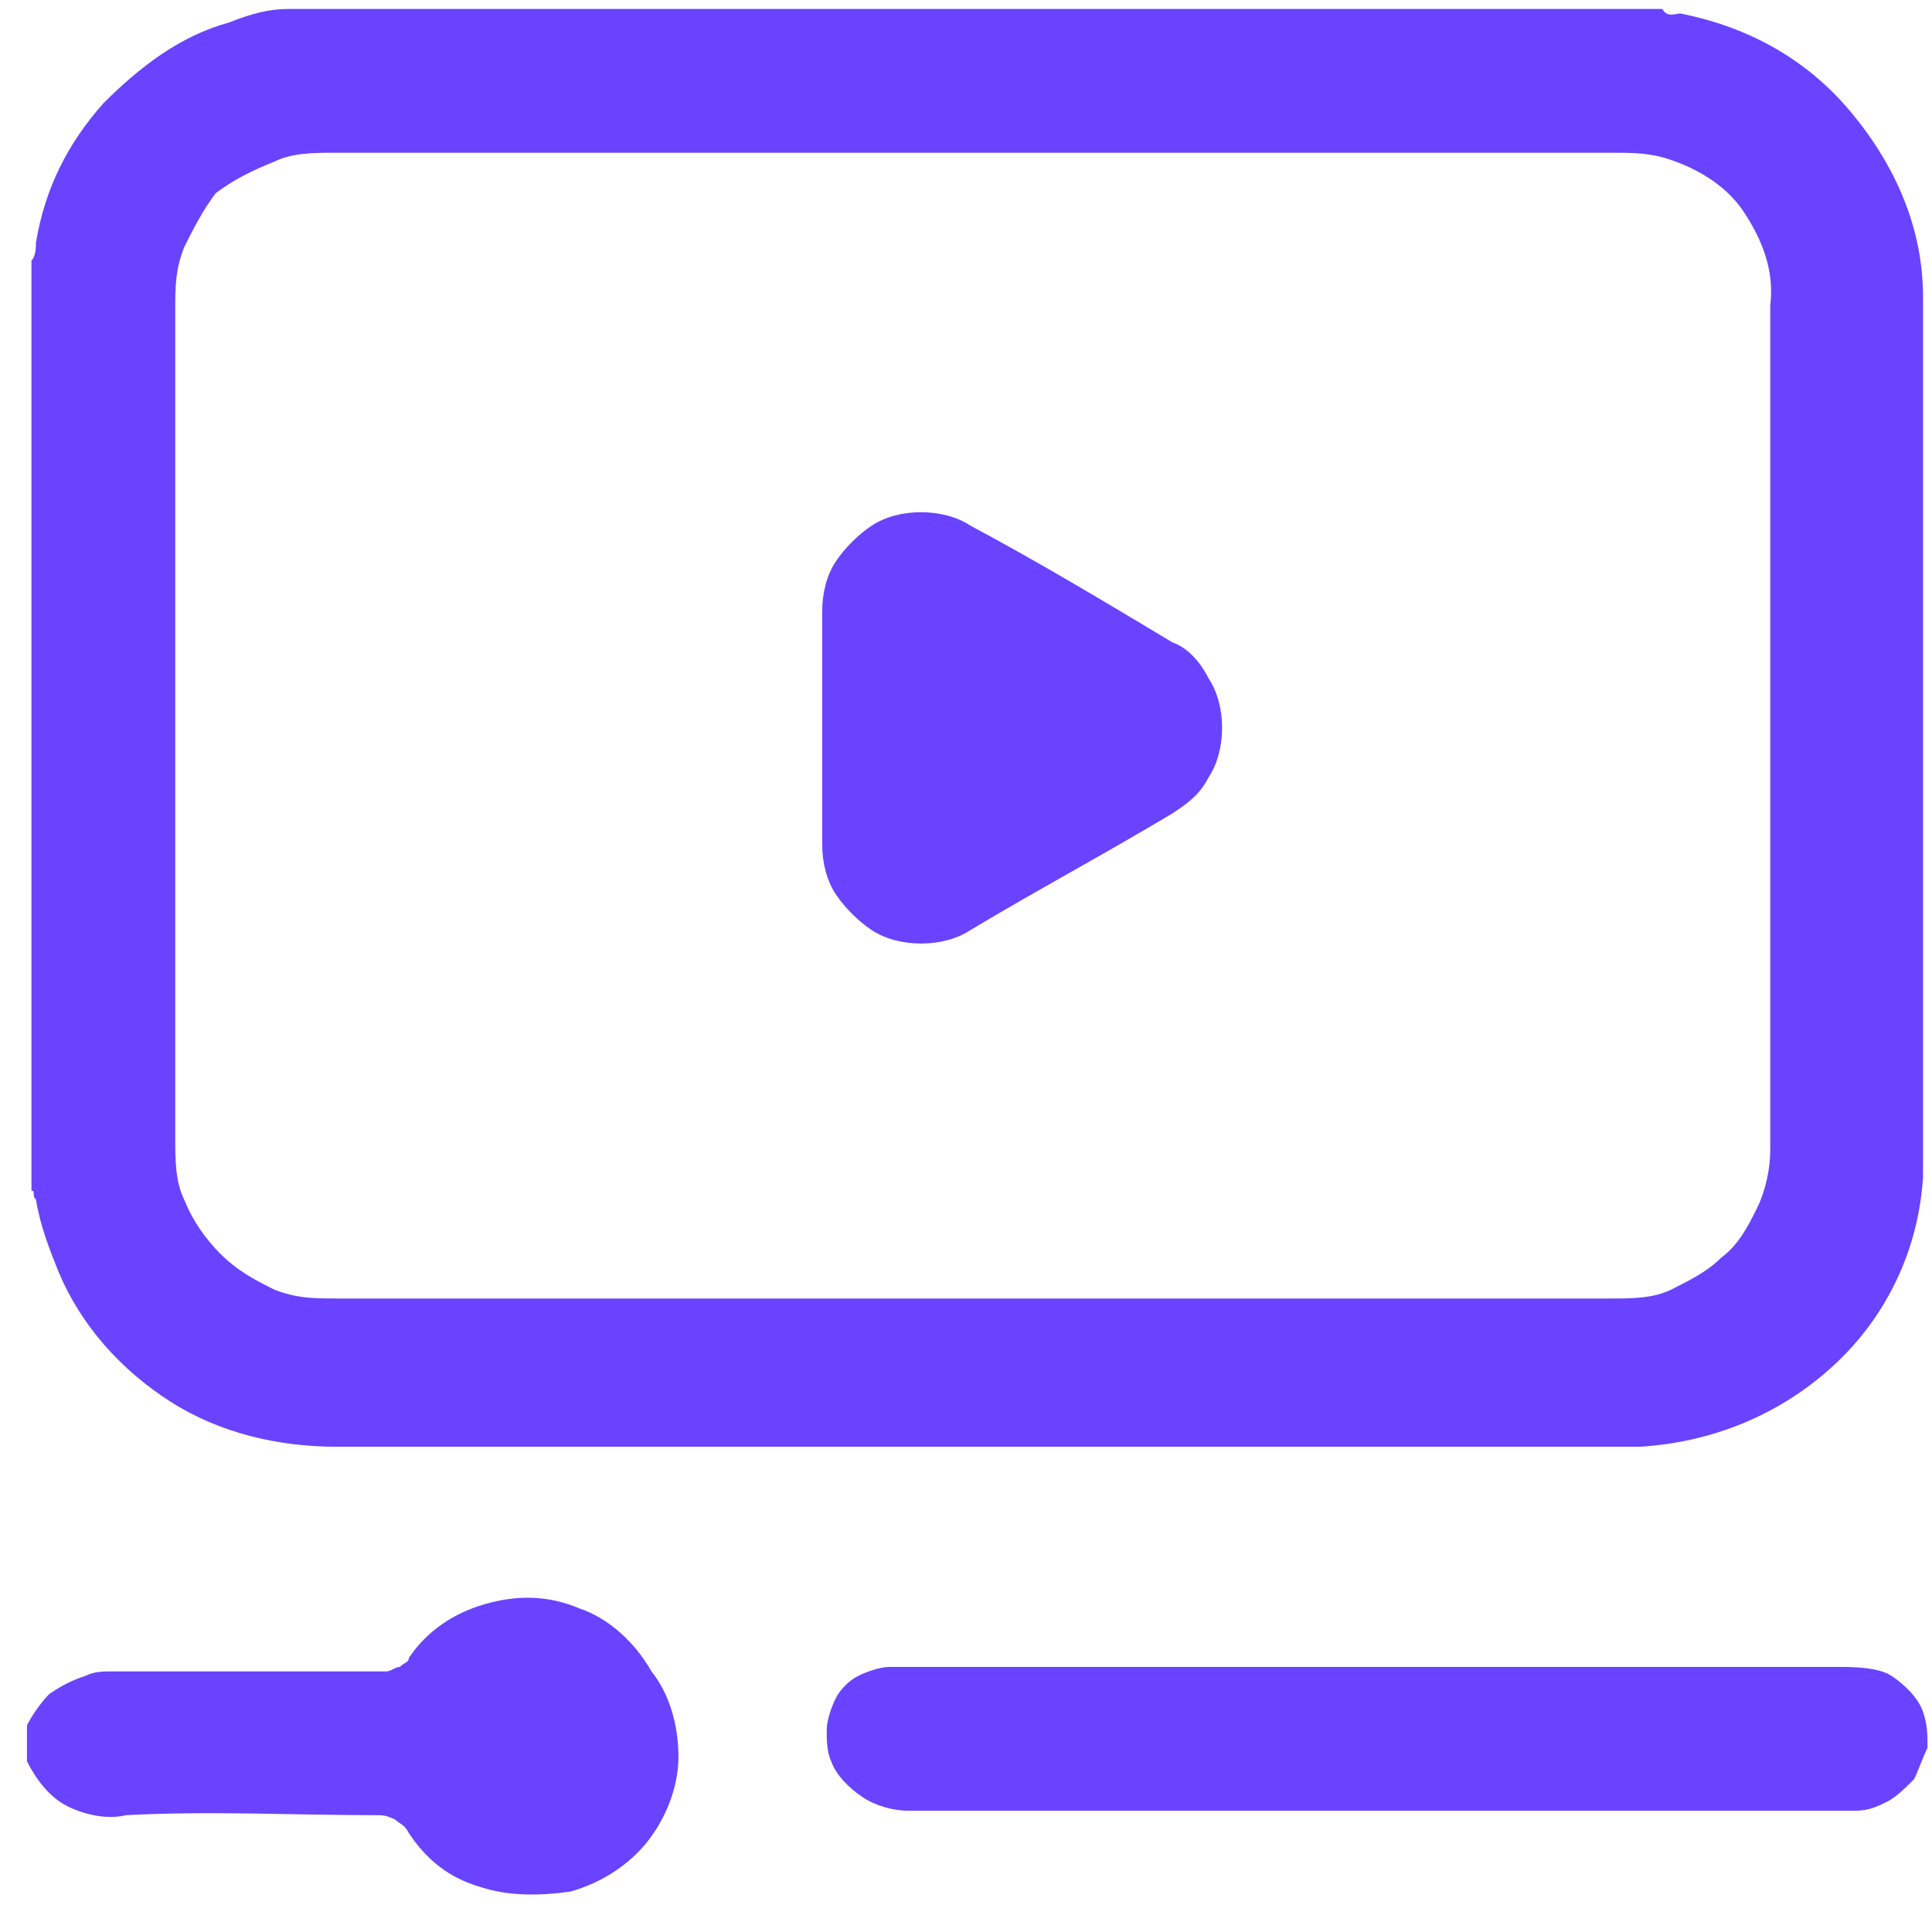 <?xml version="1.0" encoding="utf-8"?>
<!-- Generator: Adobe Illustrator 26.0.3, SVG Export Plug-In . SVG Version: 6.00 Build 0)  -->
<svg version="1.1" id="Camada_1" xmlns="http://www.w3.org/2000/svg" xmlns:xlink="http://www.w3.org/1999/xlink" x="0px" y="0px"
	 viewBox="0 0 43 43" style="enable-background:new 0 0 43 43;" xml:space="preserve">
<style type="text/css">
	.st0{fill:#6943FF;}
</style>
<path class="st0" d="M0.8,26.7c0.1,0.6,0.3,1.1,0.5,1.6c0.5,1.2,1.4,2.2,2.5,2.9c1.1,0.7,2.4,1,3.7,1c9.5,0,19,0,28.5,0
	c0.2,0,0.3,0,0.5,0c1.6-0.1,3.1-0.7,4.3-1.8c1.2-1.1,1.9-2.6,2-4.2c0-0.1,0-0.3,0-0.4s0-0.2,0-0.3v-7.9c0-0.1,0-0.2,0-0.2
	c0-3.6,0-7.2,0-10.8c0-1.5-0.6-2.9-1.6-4.1s-2.3-1.9-3.8-2.2c-0.1,0-0.3,0.1-0.4-0.1H6.4C6,0.2,5.6,0.3,5.1,0.5
	c-1.1,0.3-2,1-2.8,1.8C1.5,3.2,1,4.2,0.8,5.4c0,0.1,0,0.3-0.1,0.4v20.7C0.8,26.5,0.7,26.6,0.8,26.7z M3.9,6.9c0-0.5,0-0.9,0.2-1.4
	c0.2-0.4,0.4-0.8,0.7-1.2C5.2,4,5.6,3.8,6.1,3.6C6.5,3.4,7,3.4,7.4,3.4c9.5,0,19,0,28.5,0c0.4,0,0.7,0,1.1,0.1
	c0.7,0.2,1.4,0.6,1.8,1.2c0.4,0.6,0.7,1.3,0.6,2.1c0,2.9,0,5.7,0,8.6v10.2c0,0.4-0.1,0.9-0.3,1.3s-0.4,0.8-0.8,1.1
	c-0.3,0.3-0.7,0.5-1.1,0.7c-0.4,0.2-0.9,0.2-1.3,0.2c-9.5,0-19,0-28.4,0c-0.5,0-0.9,0-1.4-0.2c-0.4-0.2-0.8-0.4-1.2-0.8
	c-0.3-0.3-0.6-0.7-0.8-1.2c-0.2-0.4-0.2-0.9-0.2-1.4C3.9,19.2,3.9,13,3.9,6.9z"/>
<path class="st0" d="M12.9,35.8c-0.7-0.3-1.4-0.3-2.1-0.1c-0.7,0.2-1.3,0.6-1.7,1.2C9.1,37,9,37,8.9,37.1c-0.1,0-0.2,0.1-0.3,0.1
	c-2,0-4.1,0-6.1,0c-0.2,0-0.4,0-0.6,0.1c-0.3,0.1-0.5,0.2-0.8,0.4c-0.2,0.2-0.4,0.5-0.5,0.7v0.8c0.2,0.4,0.5,0.8,0.9,1
	s0.9,0.3,1.3,0.2c1.9-0.1,3.7,0,5.6,0c0.1,0,0.2,0,0.4,0.1c0.1,0.1,0.2,0.1,0.3,0.3c0.4,0.6,0.9,1,1.6,1.2c0.6,0.2,1.3,0.2,2,0.1
	c0.7-0.2,1.3-0.6,1.7-1.1s0.7-1.2,0.7-1.9s-0.2-1.4-0.6-1.9C14.1,36.5,13.5,36,12.9,35.8L12.9,35.8z"/>
<path class="st0" d="M40.9,37.1H20.1c-0.1,0-0.2,0-0.3,0c-0.2,0-0.5,0.1-0.7,0.2c-0.2,0.1-0.4,0.3-0.5,0.5s-0.2,0.5-0.2,0.7
	s0,0.5,0.1,0.7c0.1,0.3,0.4,0.6,0.7,0.8s0.7,0.3,1,0.3c3.5,0,6.9,0,10.4,0H40c0.4,0,0.8,0,1.3,0c0.3,0,0.5-0.1,0.7-0.2
	c0.2-0.1,0.4-0.3,0.6-0.5c0.1-0.2,0.2-0.5,0.3-0.7c0-0.3,0-0.5-0.1-0.8s-0.4-0.6-0.7-0.8S41.2,37.1,40.9,37.1z"/>
<path class="st0" d="M26.1,14.3c-1.5-0.9-3-1.8-4.5-2.6c-0.3-0.2-0.7-0.3-1.1-0.3s-0.8,0.1-1.1,0.3c-0.3,0.2-0.6,0.5-0.8,0.8
	c-0.2,0.3-0.3,0.7-0.3,1.1c0,0.9,0,1.7,0,2.6s0,1.7,0,2.6c0,0.4,0.1,0.8,0.3,1.1c0.2,0.3,0.5,0.6,0.8,0.8c0.3,0.2,0.7,0.3,1.1,0.3
	s0.8-0.1,1.1-0.3c1.5-0.9,3-1.7,4.5-2.6c0.3-0.2,0.6-0.4,0.8-0.8c0.2-0.3,0.3-0.7,0.3-1.1s-0.1-0.8-0.3-1.1
	C26.7,14.7,26.4,14.4,26.1,14.3z"/>
</svg>
